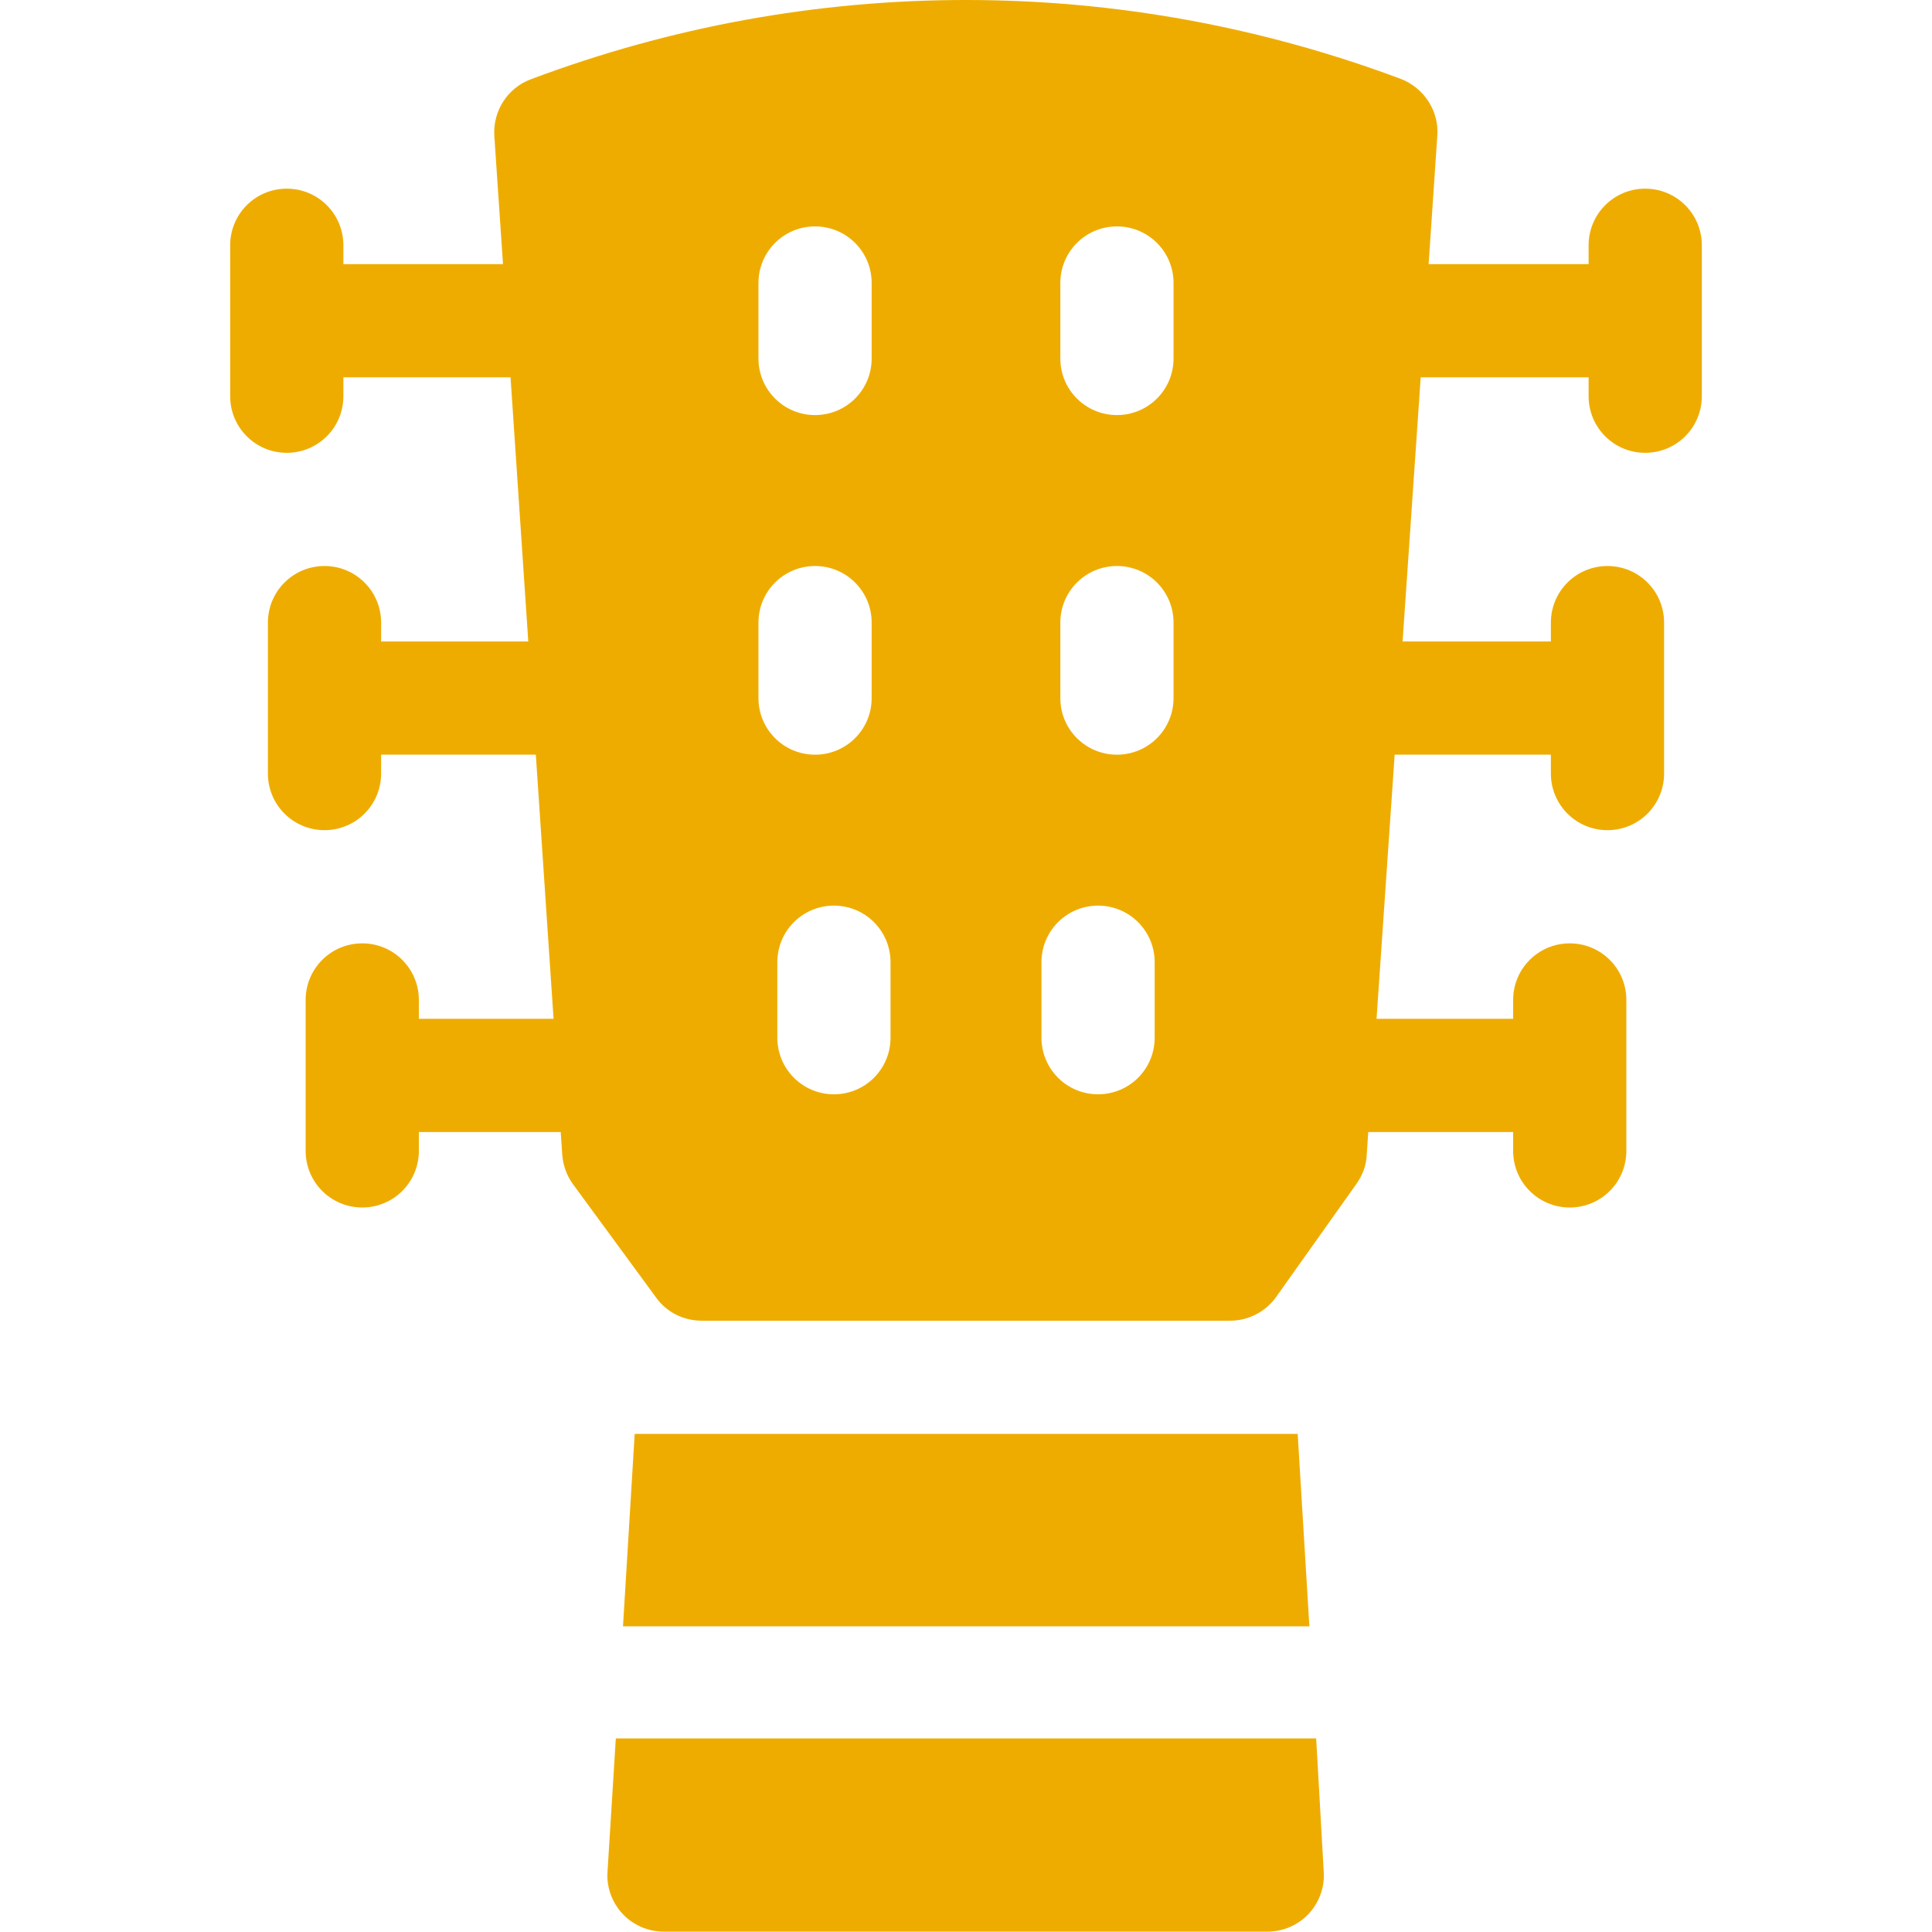 <?xml version="1.0" encoding="utf-8"?>
<!-- Generator: Adobe Illustrator 24.0.2, SVG Export Plug-In . SVG Version: 6.00 Build 0)  -->
<svg version="1.1" id="Layer_1" xmlns="http://www.w3.org/2000/svg" xmlns:xlink="http://www.w3.org/1999/xlink" x="0px" y="0px"
	 viewBox="0 0 512 512" style="enable-background:new 0 0 512 512;" xml:space="preserve">
<style type="text/css">
	.st0{fill:#EFAC00;}
</style>
<path class="st0" d="M436,50c-8.3,0-15,6.7-15,15v5h-42.4l2.3-34c0.5-6.6-3.5-12.7-9.7-15.1C334.3,7.1,295.5,0,256,0
	s-78.3,7.1-115.3,21c-6.2,2.3-10.1,8.4-9.7,15l2.3,34H91v-5c0-8.3-6.7-15-15-15s-15,6.7-15,15v40c0,8.3,6.7,15,15,15s15-6.7,15-15
	v-5h44.3l4.7,70h-39v-5c0-8.3-6.7-15-15-15s-15,6.7-15,15v40c0,8.3,6.7,15,15,15s15-6.7,15-15v-5h41l4.7,70H111v-5
	c0-8.3-6.7-15-15-15s-15,6.7-15,15v40c0,8.3,6.7,15,15,15s15-6.7,15-15v-5h37.6l0.4,6c0.2,2.8,1.2,5.6,2.9,7.9l22,30
	c2.8,3.9,7.3,6.1,12.1,6.1h140c4.9,0,9.4-2.4,12.2-6.3l21.3-30c1.6-2.3,2.6-4.9,2.7-7.7l0.4-6H401v5c0,8.3,6.7,15,15,15
	s15-6.7,15-15v-40c0-8.3-6.7-15-15-15s-15,6.7-15,15v5h-36.2l4.8-70H411v5c0,8.3,6.7,15,15,15s15-6.7,15-15v-40c0-8.3-6.7-15-15-15
	s-15,6.7-15,15v5h-39.3l4.8-70H421v5c0,8.3,6.7,15,15,15s15-6.7,15-15V65C451,56.7,444.3,50,436,50z M201,75c0-8.3,6.7-15,15-15
	s15,6.7,15,15v20c0,8.3-6.7,15-15,15s-15-6.7-15-15V75z M201,185v-20c0-8.3,6.7-15,15-15s15,6.7,15,15v20c0,8.3-6.7,15-15,15
	S201,193.3,201,185z M236,275c0,8.3-6.7,15-15,15s-15-6.7-15-15v-20c0-8.3,6.7-15,15-15s15,6.7,15,15V275z M306,275
	c0,8.3-6.7,15-15,15s-15-6.7-15-15v-20c0-8.3,6.7-15,15-15s15,6.7,15,15V275z M311,185c0,8.3-6.7,15-15,15s-15-6.7-15-15v-20
	c0-8.3,6.7-15,15-15s15,6.7,15,15V185z M311,95c0,8.3-6.7,15-15,15s-15-6.7-15-15V75c0-8.3,6.7-15,15-15s15,6.7,15,15V95z"/>
<path class="st0" d="M348.8,460.7H163.2l-2.2,35.3c-0.3,4.1,1.2,8.2,4,11.2c2.8,3,6.8,4.7,10.9,4.7h160c4.1,0,8.1-1.7,10.9-4.7
	s4.3-7.1,4-11.2L348.8,460.7z"/>
<path class="st0" d="M168.2,380l-3.1,51H347l-3.1-51H168.2z"/>
</svg>
